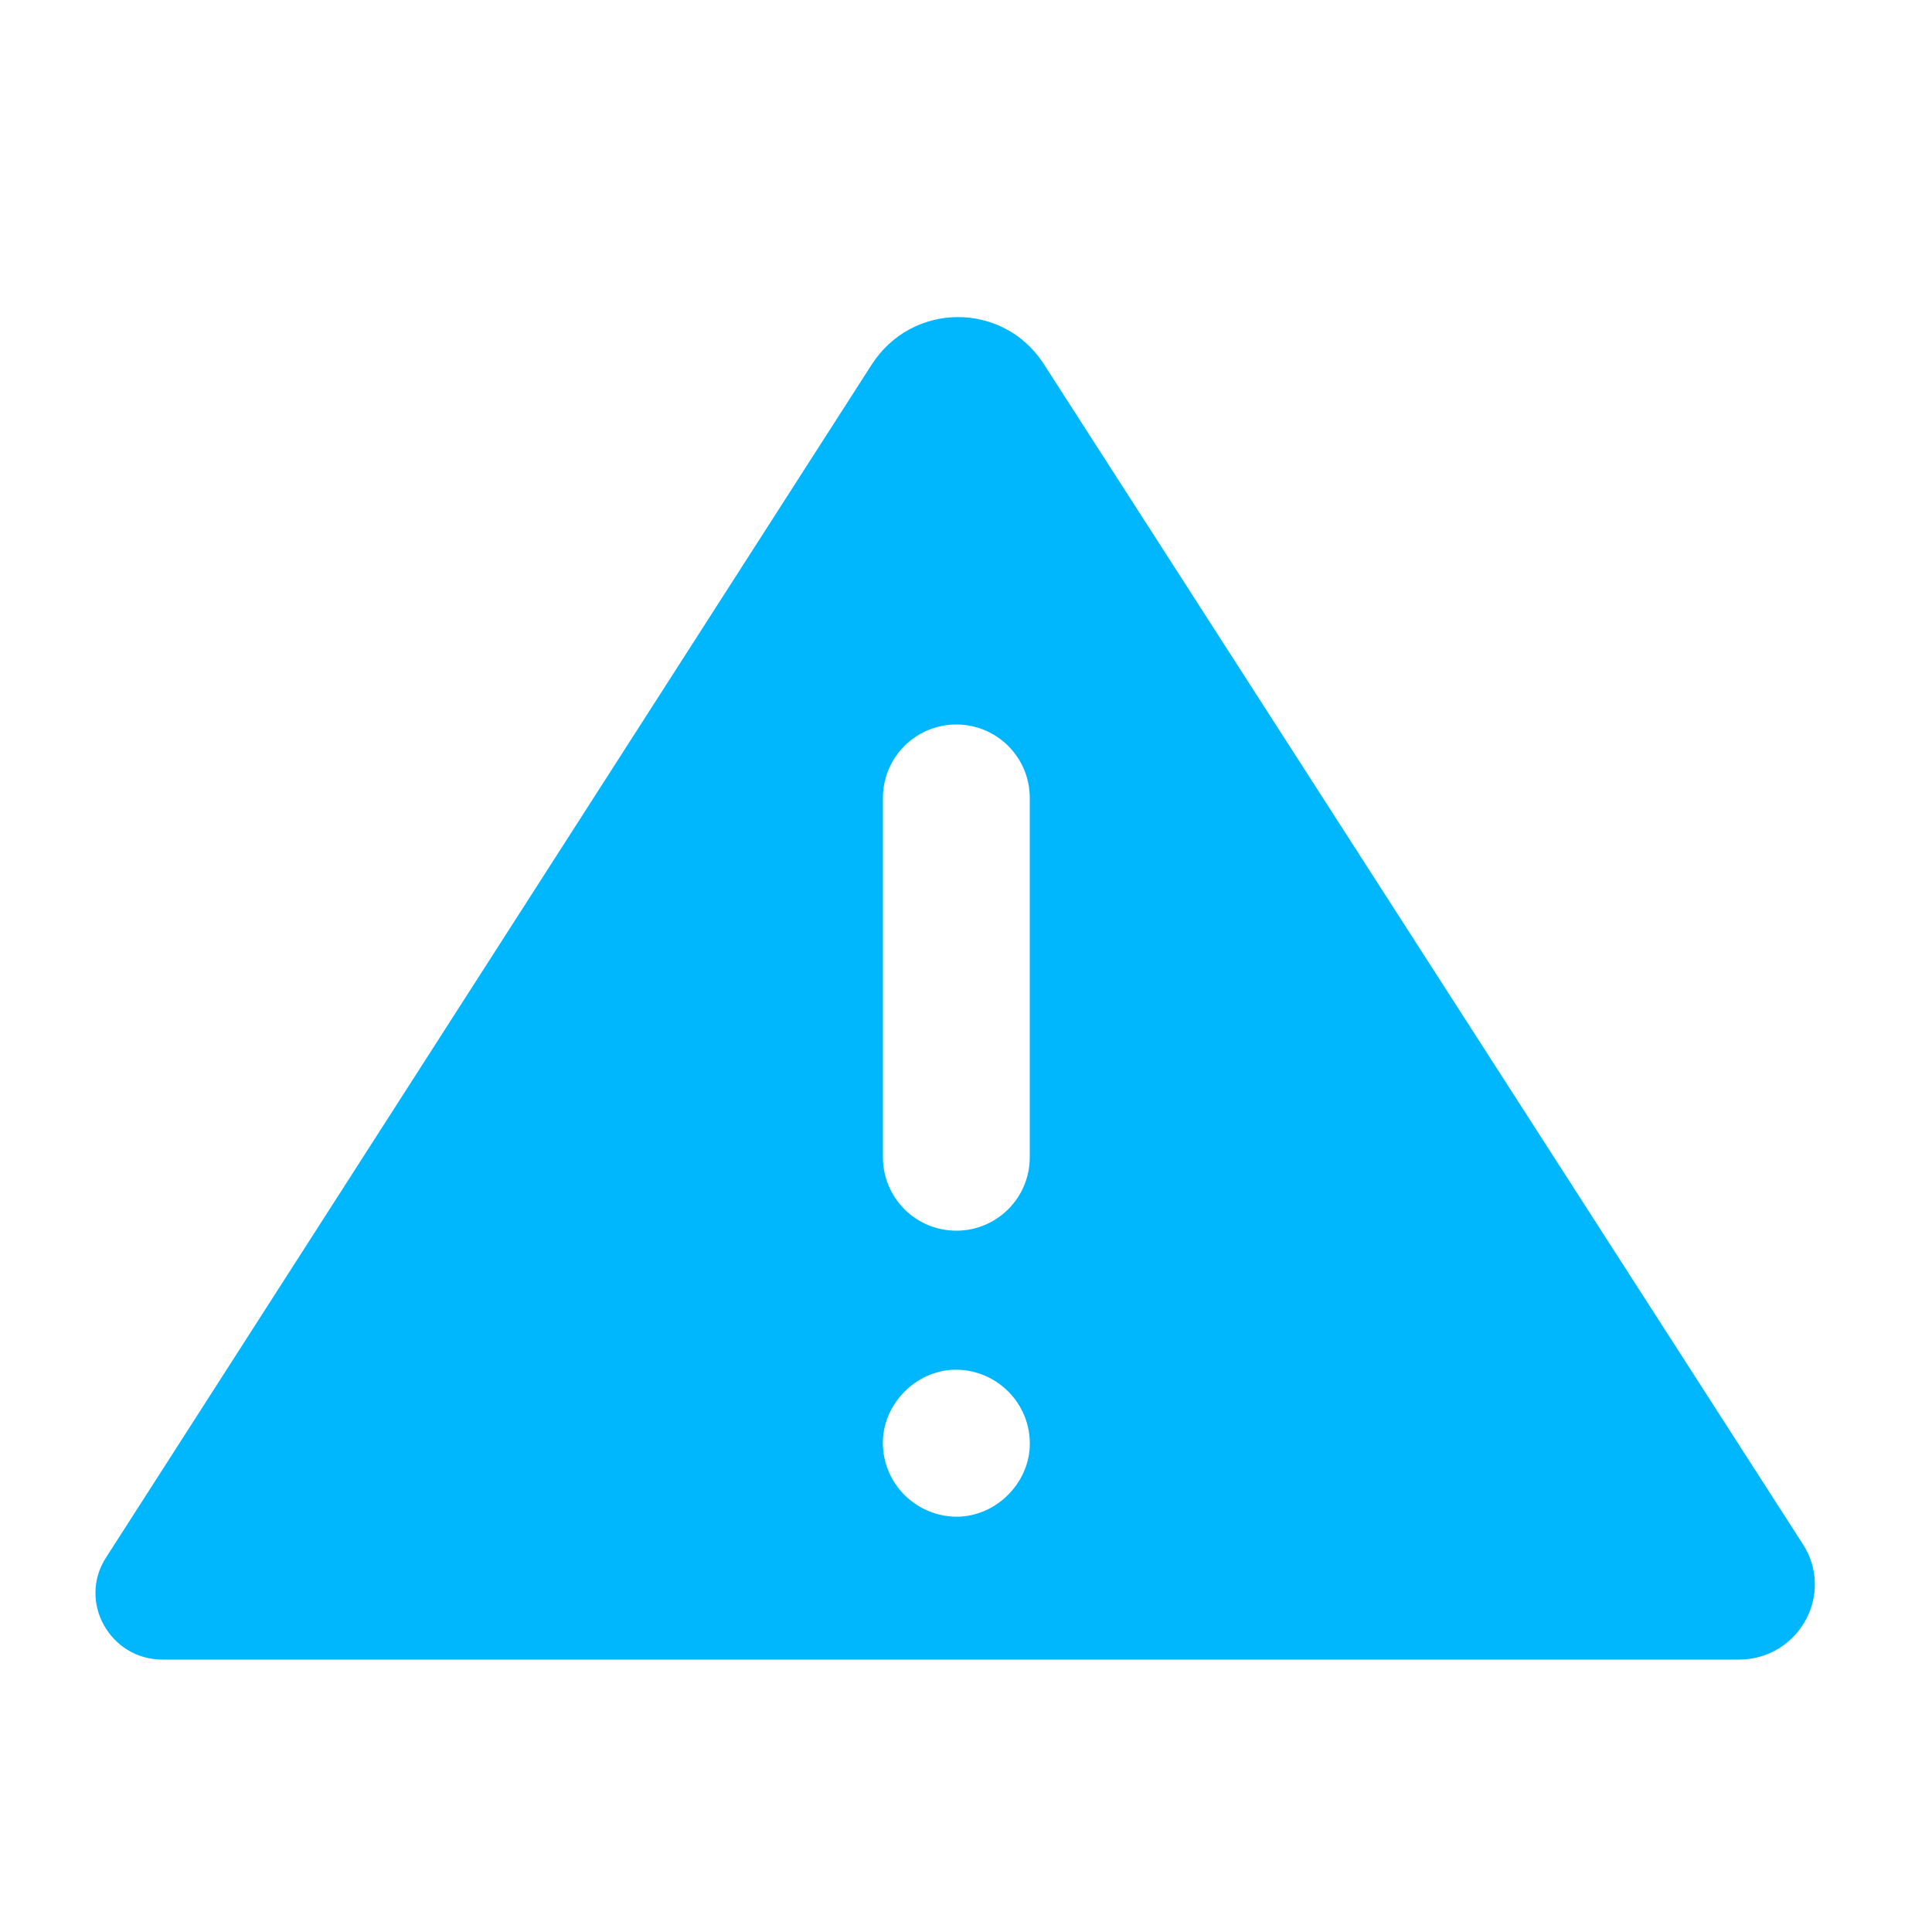 <?xml version="1.0" encoding="utf-8"?>
<!-- Generator: Adobe Illustrator 21.0.0, SVG Export Plug-In . SVG Version: 6.00 Build 0)  -->
<svg version="1.1" id="图层_1" xmlns="http://www.w3.org/2000/svg" xmlns:xlink="http://www.w3.org/1999/xlink" x="0px" y="0px"
	 viewBox="0 0 100 100" style="enable-background:new 0 0 100 100;" xml:space="preserve">
<style type="text/css">
	.st0{display:none;}
	.st1{display:inline;fill:none;stroke:#FF0000;stroke-miterlimit:10;}
	.st2{fill:#00B7FD;}
</style>
<g id="图层_2" class="st0">
	<rect x="-462" y="-317.5" class="st1" width="1024" height="738"/>
	<rect x="-384.5" y="-384.5" class="st1" width="869" height="869"/>
	<rect x="-318.5" y="-462.5" class="st1" width="739" height="1024"/>
	<circle class="st1" cx="50" cy="50" r="512"/>
</g>
<g id="图层_3">
	<path class="st2" d="M45.1,18.9L5.5,80.6c-1.5,2.3,0.2,5.3,2.9,5.3h81.6c3.1,0,5-3.4,3.3-6L54,18.8C51.9,15.6,47.2,15.6,45.1,18.9z
		 M49.7,78.5c-2.2,0.1-4.1-1.7-4-4c0.1-1.9,1.7-3.5,3.6-3.6c2.2-0.1,4.1,1.7,4,4C53.2,76.8,51.6,78.4,49.7,78.5z M53.3,59.9
		c0,2.1-1.7,3.8-3.8,3.8l0,0c-2.1,0-3.8-1.7-3.8-3.8V41.3c0-2.1,1.7-3.8,3.8-3.8l0,0c2.1,0,3.8,1.7,3.8,3.8V59.9z"/>
</g>
</svg>
